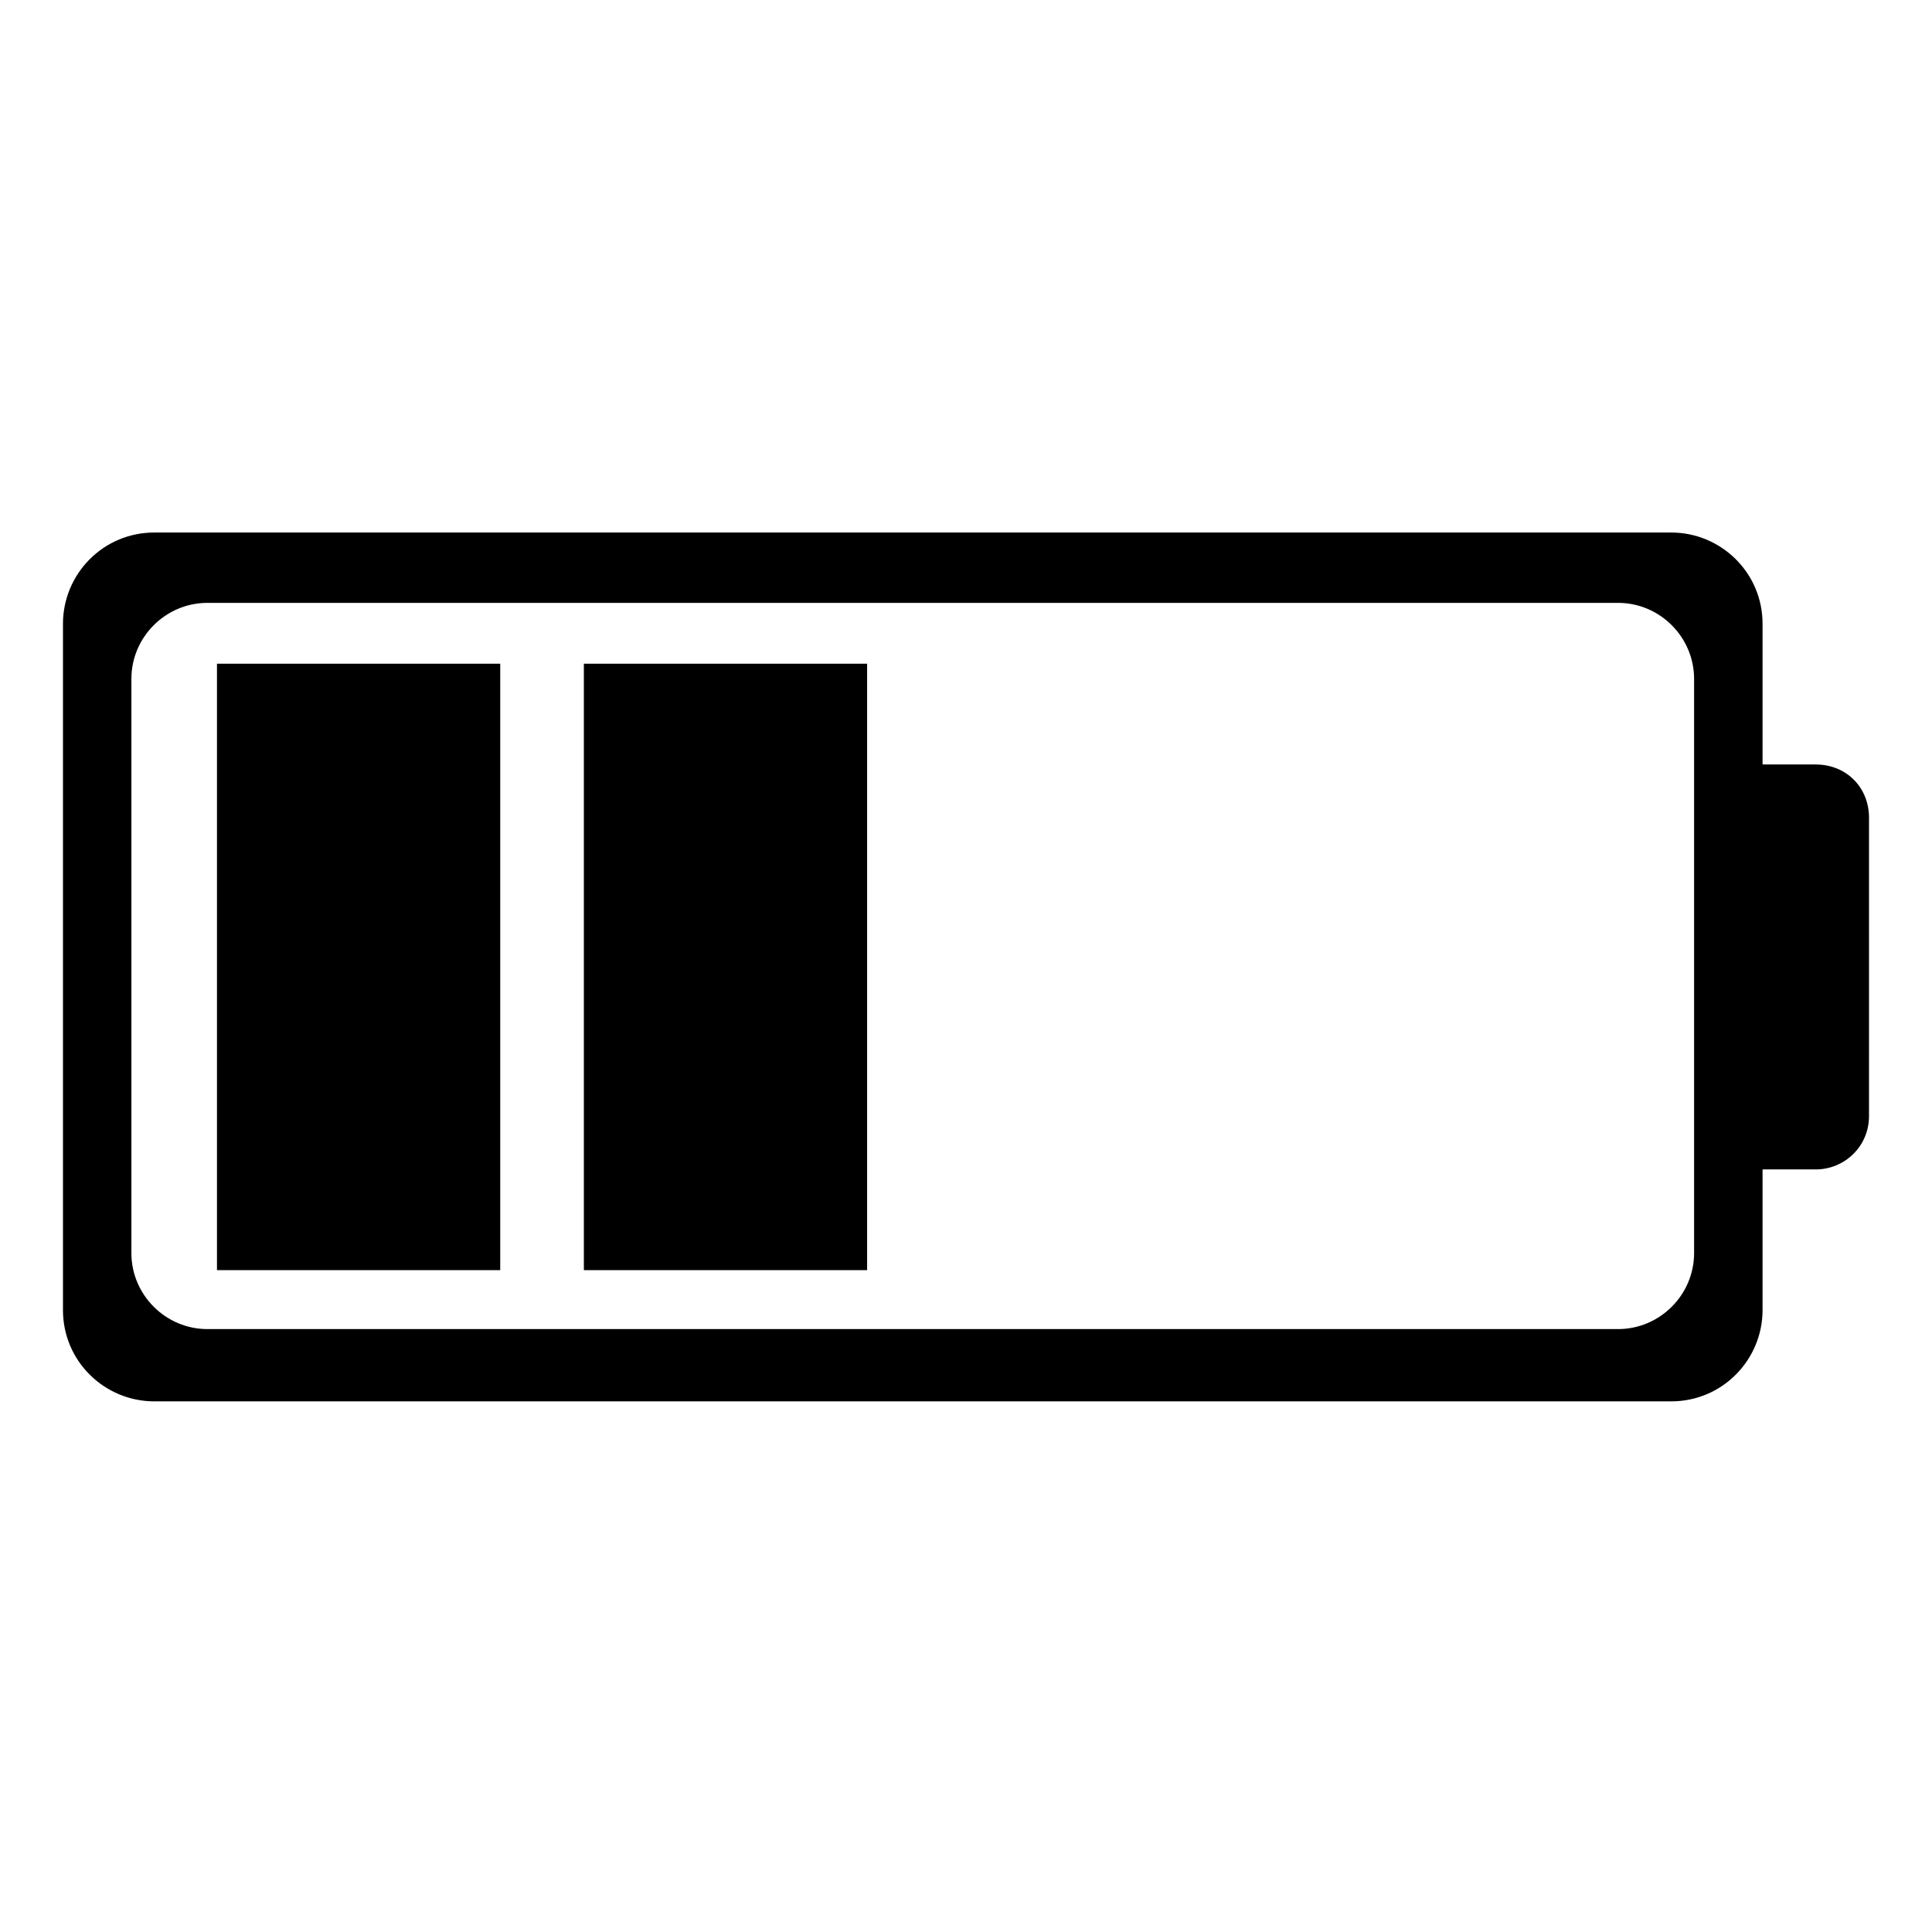 <?xml version="1.0" encoding="UTF-8"?>
<!-- Uploaded to: SVG Find, www.svgfind.com, Generator: SVG Find Mixer Tools -->
<svg fill="#000000" width="800px" height="800px" version="1.1" viewBox="144 144 512 512" xmlns="http://www.w3.org/2000/svg">
 <g>
  <path d="m201.5 319.89h75.066v160.71h-75.066z"/>
  <path d="m625.2 346.59h-14.105v-37.281c0-13.602-11.082-24.184-24.184-24.184h-402.04c-13.602 0-24.184 11.082-24.184 24.184v181.88c0 13.602 11.082 24.184 24.184 24.184h402.04c13.602 0 24.184-11.082 24.184-24.184v-37.281h14.105c7.559 0 14.105-6.047 14.105-14.105l0.004-79.098c0-8.062-6.047-14.109-14.105-14.109zm-32.246 129.48c0 11.082-9.07 20.152-20.152 20.152h-373.83c-11.082 0-20.152-9.07-20.152-20.152v-152.15c0-11.082 9.07-20.152 20.152-20.152h373.83c11.082 0 20.152 9.07 20.152 20.152z"/>
  <path d="m298.73 319.89h75.066v160.71h-75.066z"/>
 </g>
</svg>